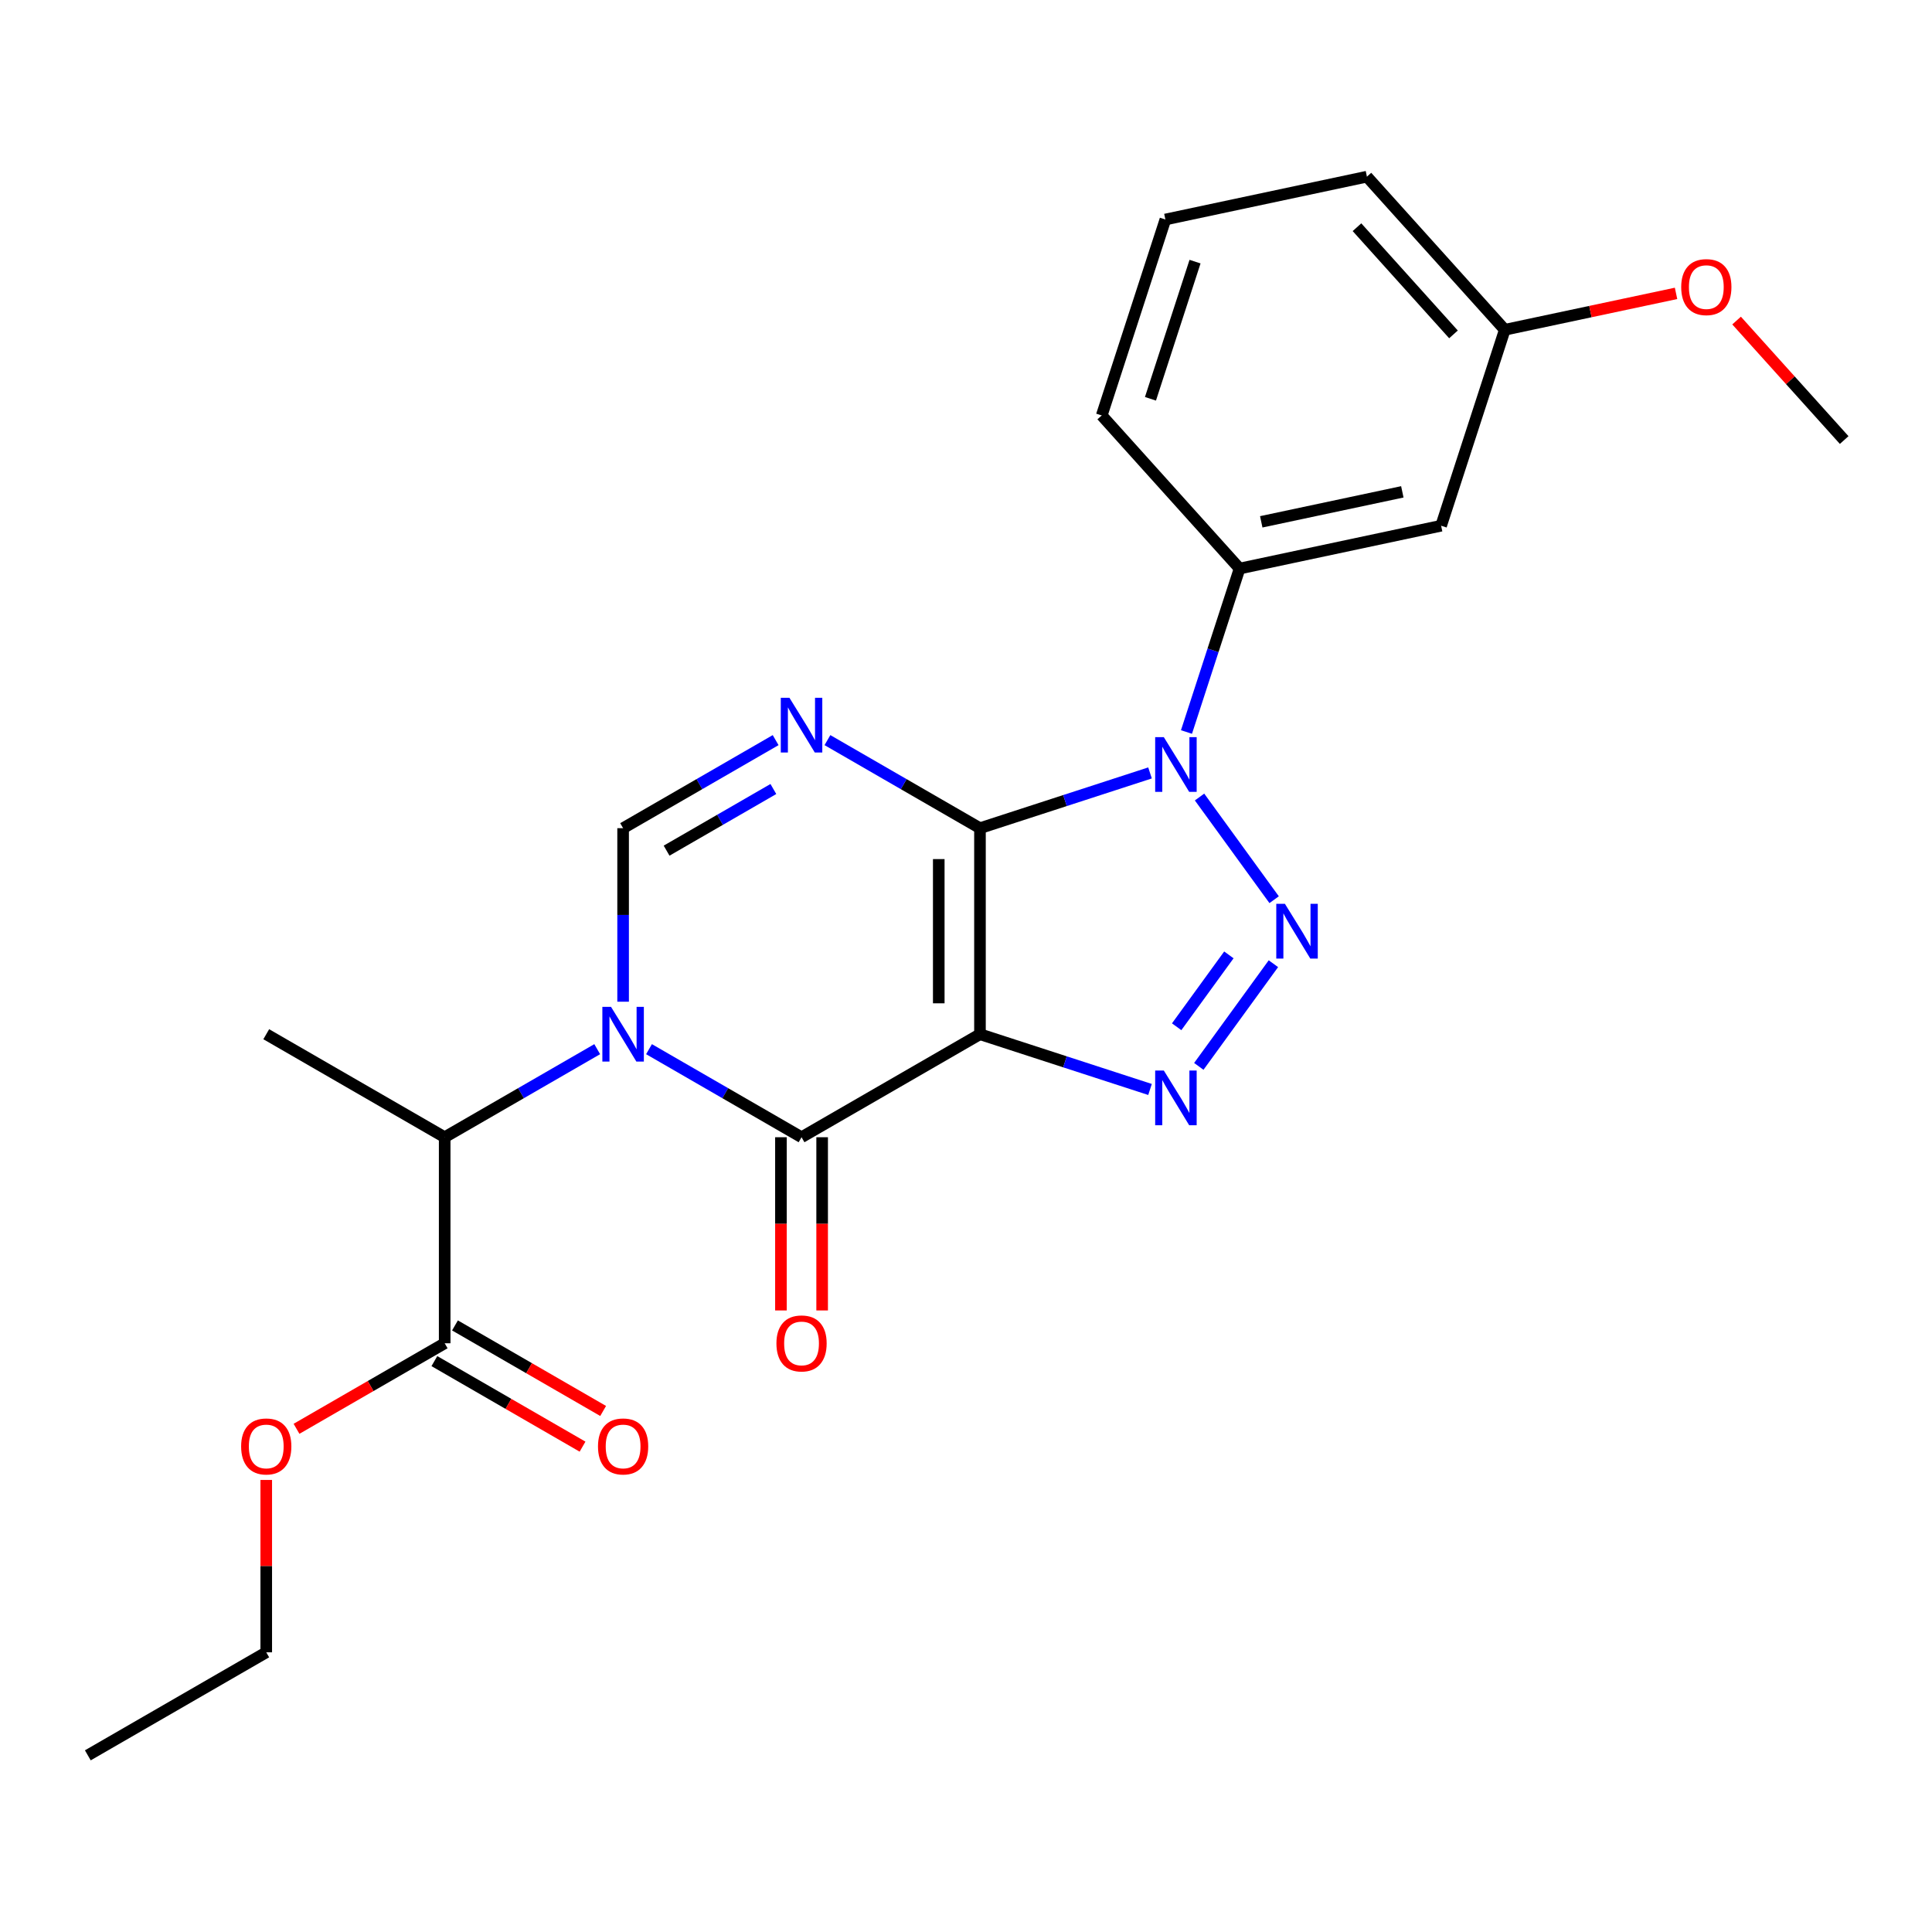 <?xml version='1.0' encoding='iso-8859-1'?>
<svg version='1.1' baseProfile='full'
              xmlns='http://www.w3.org/2000/svg'
                      xmlns:rdkit='http://www.rdkit.org/xml'
                      xmlns:xlink='http://www.w3.org/1999/xlink'
                  xml:space='preserve'
width='1000px' height='1000px' viewBox='0 0 1000 1000'>
<!-- END OF HEADER -->
<rect style='opacity:1.0;fill:#FFFFFF;stroke:none' width='1000' height='1000' x='0' y='0'> </rect>
<path class='bond-0' d='M 507.231,428.666 L 507.231,535.309' style='fill:none;fill-rule:evenodd;stroke:#000000;stroke-width:6px;stroke-linecap:butt;stroke-linejoin:miter;stroke-opacity:1' />
<path class='bond-0' d='M 485.902,444.662 L 485.902,519.312' style='fill:none;fill-rule:evenodd;stroke:#000000;stroke-width:6px;stroke-linecap:butt;stroke-linejoin:miter;stroke-opacity:1' />
<path class='bond-1' d='M 507.231,428.666 L 551.24,414.367' style='fill:none;fill-rule:evenodd;stroke:#000000;stroke-width:6px;stroke-linecap:butt;stroke-linejoin:miter;stroke-opacity:1' />
<path class='bond-1' d='M 551.24,414.367 L 595.248,400.067' style='fill:none;fill-rule:evenodd;stroke:#0000FF;stroke-width:6px;stroke-linecap:butt;stroke-linejoin:miter;stroke-opacity:1' />
<path class='bond-5' d='M 507.231,428.666 L 467.756,405.875' style='fill:none;fill-rule:evenodd;stroke:#000000;stroke-width:6px;stroke-linecap:butt;stroke-linejoin:miter;stroke-opacity:1' />
<path class='bond-5' d='M 467.756,405.875 L 428.282,383.085' style='fill:none;fill-rule:evenodd;stroke:#0000FF;stroke-width:6px;stroke-linecap:butt;stroke-linejoin:miter;stroke-opacity:1' />
<path class='bond-4' d='M 507.231,535.309 L 414.876,588.63' style='fill:none;fill-rule:evenodd;stroke:#000000;stroke-width:6px;stroke-linecap:butt;stroke-linejoin:miter;stroke-opacity:1' />
<path class='bond-6' d='M 507.231,535.309 L 551.24,549.608' style='fill:none;fill-rule:evenodd;stroke:#000000;stroke-width:6px;stroke-linecap:butt;stroke-linejoin:miter;stroke-opacity:1' />
<path class='bond-6' d='M 551.24,549.608 L 595.248,563.907' style='fill:none;fill-rule:evenodd;stroke:#0000FF;stroke-width:6px;stroke-linecap:butt;stroke-linejoin:miter;stroke-opacity:1' />
<path class='bond-3' d='M 620.879,412.538 L 659.49,465.681' style='fill:none;fill-rule:evenodd;stroke:#0000FF;stroke-width:6px;stroke-linecap:butt;stroke-linejoin:miter;stroke-opacity:1' />
<path class='bond-8' d='M 614.121,378.886 L 627.865,336.587' style='fill:none;fill-rule:evenodd;stroke:#0000FF;stroke-width:6px;stroke-linecap:butt;stroke-linejoin:miter;stroke-opacity:1' />
<path class='bond-8' d='M 627.865,336.587 L 641.609,294.288' style='fill:none;fill-rule:evenodd;stroke:#000000;stroke-width:6px;stroke-linecap:butt;stroke-linejoin:miter;stroke-opacity:1' />
<path class='bond-2' d='M 322.52,518.483 L 322.52,473.574' style='fill:none;fill-rule:evenodd;stroke:#0000FF;stroke-width:6px;stroke-linecap:butt;stroke-linejoin:miter;stroke-opacity:1' />
<path class='bond-2' d='M 322.52,473.574 L 322.52,428.666' style='fill:none;fill-rule:evenodd;stroke:#000000;stroke-width:6px;stroke-linecap:butt;stroke-linejoin:miter;stroke-opacity:1' />
<path class='bond-9' d='M 309.114,543.049 L 269.64,565.839' style='fill:none;fill-rule:evenodd;stroke:#0000FF;stroke-width:6px;stroke-linecap:butt;stroke-linejoin:miter;stroke-opacity:1' />
<path class='bond-9' d='M 269.64,565.839 L 230.165,588.63' style='fill:none;fill-rule:evenodd;stroke:#000000;stroke-width:6px;stroke-linecap:butt;stroke-linejoin:miter;stroke-opacity:1' />
<path class='bond-25' d='M 335.926,543.049 L 375.401,565.839' style='fill:none;fill-rule:evenodd;stroke:#0000FF;stroke-width:6px;stroke-linecap:butt;stroke-linejoin:miter;stroke-opacity:1' />
<path class='bond-25' d='M 375.401,565.839 L 414.876,588.63' style='fill:none;fill-rule:evenodd;stroke:#000000;stroke-width:6px;stroke-linecap:butt;stroke-linejoin:miter;stroke-opacity:1' />
<path class='bond-24' d='M 659.112,498.813 L 620.501,551.957' style='fill:none;fill-rule:evenodd;stroke:#0000FF;stroke-width:6px;stroke-linecap:butt;stroke-linejoin:miter;stroke-opacity:1' />
<path class='bond-24' d='M 636.066,494.248 L 609.038,531.449' style='fill:none;fill-rule:evenodd;stroke:#0000FF;stroke-width:6px;stroke-linecap:butt;stroke-linejoin:miter;stroke-opacity:1' />
<path class='bond-12' d='M 404.211,588.63 L 404.211,633.458' style='fill:none;fill-rule:evenodd;stroke:#000000;stroke-width:6px;stroke-linecap:butt;stroke-linejoin:miter;stroke-opacity:1' />
<path class='bond-12' d='M 404.211,633.458 L 404.211,678.287' style='fill:none;fill-rule:evenodd;stroke:#FF0000;stroke-width:6px;stroke-linecap:butt;stroke-linejoin:miter;stroke-opacity:1' />
<path class='bond-12' d='M 425.54,588.63 L 425.54,633.458' style='fill:none;fill-rule:evenodd;stroke:#000000;stroke-width:6px;stroke-linecap:butt;stroke-linejoin:miter;stroke-opacity:1' />
<path class='bond-12' d='M 425.54,633.458 L 425.54,678.287' style='fill:none;fill-rule:evenodd;stroke:#FF0000;stroke-width:6px;stroke-linecap:butt;stroke-linejoin:miter;stroke-opacity:1' />
<path class='bond-7' d='M 401.47,383.085 L 361.995,405.875' style='fill:none;fill-rule:evenodd;stroke:#0000FF;stroke-width:6px;stroke-linecap:butt;stroke-linejoin:miter;stroke-opacity:1' />
<path class='bond-7' d='M 361.995,405.875 L 322.52,428.666' style='fill:none;fill-rule:evenodd;stroke:#000000;stroke-width:6px;stroke-linecap:butt;stroke-linejoin:miter;stroke-opacity:1' />
<path class='bond-7' d='M 400.291,408.393 L 372.659,424.346' style='fill:none;fill-rule:evenodd;stroke:#0000FF;stroke-width:6px;stroke-linecap:butt;stroke-linejoin:miter;stroke-opacity:1' />
<path class='bond-7' d='M 372.659,424.346 L 345.027,440.3' style='fill:none;fill-rule:evenodd;stroke:#000000;stroke-width:6px;stroke-linecap:butt;stroke-linejoin:miter;stroke-opacity:1' />
<path class='bond-11' d='M 641.609,294.288 L 745.921,272.116' style='fill:none;fill-rule:evenodd;stroke:#000000;stroke-width:6px;stroke-linecap:butt;stroke-linejoin:miter;stroke-opacity:1' />
<path class='bond-11' d='M 652.821,270.1 L 725.84,254.579' style='fill:none;fill-rule:evenodd;stroke:#000000;stroke-width:6px;stroke-linecap:butt;stroke-linejoin:miter;stroke-opacity:1' />
<path class='bond-16' d='M 641.609,294.288 L 570.251,215.037' style='fill:none;fill-rule:evenodd;stroke:#000000;stroke-width:6px;stroke-linecap:butt;stroke-linejoin:miter;stroke-opacity:1' />
<path class='bond-10' d='M 230.165,588.63 L 230.165,695.273' style='fill:none;fill-rule:evenodd;stroke:#000000;stroke-width:6px;stroke-linecap:butt;stroke-linejoin:miter;stroke-opacity:1' />
<path class='bond-18' d='M 230.165,588.63 L 137.81,535.309' style='fill:none;fill-rule:evenodd;stroke:#000000;stroke-width:6px;stroke-linecap:butt;stroke-linejoin:miter;stroke-opacity:1' />
<path class='bond-13' d='M 224.833,704.508 L 263.178,726.647' style='fill:none;fill-rule:evenodd;stroke:#000000;stroke-width:6px;stroke-linecap:butt;stroke-linejoin:miter;stroke-opacity:1' />
<path class='bond-13' d='M 263.178,726.647 L 301.522,748.785' style='fill:none;fill-rule:evenodd;stroke:#FF0000;stroke-width:6px;stroke-linecap:butt;stroke-linejoin:miter;stroke-opacity:1' />
<path class='bond-13' d='M 235.497,686.037 L 273.842,708.175' style='fill:none;fill-rule:evenodd;stroke:#000000;stroke-width:6px;stroke-linecap:butt;stroke-linejoin:miter;stroke-opacity:1' />
<path class='bond-13' d='M 273.842,708.175 L 312.186,730.314' style='fill:none;fill-rule:evenodd;stroke:#FF0000;stroke-width:6px;stroke-linecap:butt;stroke-linejoin:miter;stroke-opacity:1' />
<path class='bond-15' d='M 230.165,695.273 L 191.82,717.411' style='fill:none;fill-rule:evenodd;stroke:#000000;stroke-width:6px;stroke-linecap:butt;stroke-linejoin:miter;stroke-opacity:1' />
<path class='bond-15' d='M 191.82,717.411 L 153.476,739.549' style='fill:none;fill-rule:evenodd;stroke:#FF0000;stroke-width:6px;stroke-linecap:butt;stroke-linejoin:miter;stroke-opacity:1' />
<path class='bond-14' d='M 745.921,272.116 L 778.875,170.693' style='fill:none;fill-rule:evenodd;stroke:#000000;stroke-width:6px;stroke-linecap:butt;stroke-linejoin:miter;stroke-opacity:1' />
<path class='bond-17' d='M 778.875,170.693 L 823.198,161.272' style='fill:none;fill-rule:evenodd;stroke:#000000;stroke-width:6px;stroke-linecap:butt;stroke-linejoin:miter;stroke-opacity:1' />
<path class='bond-17' d='M 823.198,161.272 L 867.521,151.851' style='fill:none;fill-rule:evenodd;stroke:#FF0000;stroke-width:6px;stroke-linecap:butt;stroke-linejoin:miter;stroke-opacity:1' />
<path class='bond-26' d='M 778.875,170.693 L 707.517,91.442' style='fill:none;fill-rule:evenodd;stroke:#000000;stroke-width:6px;stroke-linecap:butt;stroke-linejoin:miter;stroke-opacity:1' />
<path class='bond-26' d='M 752.321,173.077 L 702.371,117.601' style='fill:none;fill-rule:evenodd;stroke:#000000;stroke-width:6px;stroke-linecap:butt;stroke-linejoin:miter;stroke-opacity:1' />
<path class='bond-21' d='M 137.81,766.02 L 137.81,810.628' style='fill:none;fill-rule:evenodd;stroke:#FF0000;stroke-width:6px;stroke-linecap:butt;stroke-linejoin:miter;stroke-opacity:1' />
<path class='bond-21' d='M 137.81,810.628 L 137.81,855.237' style='fill:none;fill-rule:evenodd;stroke:#000000;stroke-width:6px;stroke-linecap:butt;stroke-linejoin:miter;stroke-opacity:1' />
<path class='bond-19' d='M 570.251,215.037 L 603.205,113.614' style='fill:none;fill-rule:evenodd;stroke:#000000;stroke-width:6px;stroke-linecap:butt;stroke-linejoin:miter;stroke-opacity:1' />
<path class='bond-19' d='M 595.478,206.415 L 618.547,135.419' style='fill:none;fill-rule:evenodd;stroke:#000000;stroke-width:6px;stroke-linecap:butt;stroke-linejoin:miter;stroke-opacity:1' />
<path class='bond-22' d='M 898.854,165.92 L 926.7,196.846' style='fill:none;fill-rule:evenodd;stroke:#FF0000;stroke-width:6px;stroke-linecap:butt;stroke-linejoin:miter;stroke-opacity:1' />
<path class='bond-22' d='M 926.7,196.846 L 954.545,227.772' style='fill:none;fill-rule:evenodd;stroke:#000000;stroke-width:6px;stroke-linecap:butt;stroke-linejoin:miter;stroke-opacity:1' />
<path class='bond-20' d='M 603.205,113.614 L 707.517,91.442' style='fill:none;fill-rule:evenodd;stroke:#000000;stroke-width:6px;stroke-linecap:butt;stroke-linejoin:miter;stroke-opacity:1' />
<path class='bond-23' d='M 137.81,855.237 L 45.455,908.558' style='fill:none;fill-rule:evenodd;stroke:#000000;stroke-width:6px;stroke-linecap:butt;stroke-linejoin:miter;stroke-opacity:1' />
<path  class='atom-2' d='M 602.394 381.552
L 611.674 396.552
Q 612.594 398.032, 614.074 400.712
Q 615.554 403.392, 615.634 403.552
L 615.634 381.552
L 619.394 381.552
L 619.394 409.872
L 615.514 409.872
L 605.554 393.472
Q 604.394 391.552, 603.154 389.352
Q 601.954 387.152, 601.594 386.472
L 601.594 409.872
L 597.914 409.872
L 597.914 381.552
L 602.394 381.552
' fill='#0000FF'/>
<path  class='atom-3' d='M 316.26 521.149
L 325.54 536.149
Q 326.46 537.629, 327.94 540.309
Q 329.42 542.989, 329.5 543.149
L 329.5 521.149
L 333.26 521.149
L 333.26 549.469
L 329.38 549.469
L 319.42 533.069
Q 318.26 531.149, 317.02 528.949
Q 315.82 526.749, 315.46 526.069
L 315.46 549.469
L 311.78 549.469
L 311.78 521.149
L 316.26 521.149
' fill='#0000FF'/>
<path  class='atom-4' d='M 665.077 467.827
L 674.357 482.827
Q 675.277 484.307, 676.757 486.987
Q 678.237 489.667, 678.317 489.827
L 678.317 467.827
L 682.077 467.827
L 682.077 496.147
L 678.197 496.147
L 668.237 479.747
Q 667.077 477.827, 665.837 475.627
Q 664.637 473.427, 664.277 472.747
L 664.277 496.147
L 660.597 496.147
L 660.597 467.827
L 665.077 467.827
' fill='#0000FF'/>
<path  class='atom-6' d='M 408.616 361.185
L 417.896 376.185
Q 418.816 377.665, 420.296 380.345
Q 421.776 383.025, 421.856 383.185
L 421.856 361.185
L 425.616 361.185
L 425.616 389.505
L 421.736 389.505
L 411.776 373.105
Q 410.616 371.185, 409.376 368.985
Q 408.176 366.785, 407.816 366.105
L 407.816 389.505
L 404.136 389.505
L 404.136 361.185
L 408.616 361.185
' fill='#0000FF'/>
<path  class='atom-7' d='M 602.394 554.103
L 611.674 569.103
Q 612.594 570.583, 614.074 573.263
Q 615.554 575.943, 615.634 576.103
L 615.634 554.103
L 619.394 554.103
L 619.394 582.423
L 615.514 582.423
L 605.554 566.023
Q 604.394 564.103, 603.154 561.903
Q 601.954 559.703, 601.594 559.023
L 601.594 582.423
L 597.914 582.423
L 597.914 554.103
L 602.394 554.103
' fill='#0000FF'/>
<path  class='atom-13' d='M 401.876 695.353
Q 401.876 688.553, 405.236 684.753
Q 408.596 680.953, 414.876 680.953
Q 421.156 680.953, 424.516 684.753
Q 427.876 688.553, 427.876 695.353
Q 427.876 702.233, 424.476 706.153
Q 421.076 710.033, 414.876 710.033
Q 408.636 710.033, 405.236 706.153
Q 401.876 702.273, 401.876 695.353
M 414.876 706.833
Q 419.196 706.833, 421.516 703.953
Q 423.876 701.033, 423.876 695.353
Q 423.876 689.793, 421.516 686.993
Q 419.196 684.153, 414.876 684.153
Q 410.556 684.153, 408.196 686.953
Q 405.876 689.753, 405.876 695.353
Q 405.876 701.073, 408.196 703.953
Q 410.556 706.833, 414.876 706.833
' fill='#FF0000'/>
<path  class='atom-14' d='M 309.52 748.674
Q 309.52 741.874, 312.88 738.074
Q 316.24 734.274, 322.52 734.274
Q 328.8 734.274, 332.16 738.074
Q 335.52 741.874, 335.52 748.674
Q 335.52 755.554, 332.12 759.474
Q 328.72 763.354, 322.52 763.354
Q 316.28 763.354, 312.88 759.474
Q 309.52 755.594, 309.52 748.674
M 322.52 760.154
Q 326.84 760.154, 329.16 757.274
Q 331.52 754.354, 331.52 748.674
Q 331.52 743.114, 329.16 740.314
Q 326.84 737.474, 322.52 737.474
Q 318.2 737.474, 315.84 740.274
Q 313.52 743.074, 313.52 748.674
Q 313.52 754.394, 315.84 757.274
Q 318.2 760.154, 322.52 760.154
' fill='#FF0000'/>
<path  class='atom-16' d='M 124.81 748.674
Q 124.81 741.874, 128.17 738.074
Q 131.53 734.274, 137.81 734.274
Q 144.09 734.274, 147.45 738.074
Q 150.81 741.874, 150.81 748.674
Q 150.81 755.554, 147.41 759.474
Q 144.01 763.354, 137.81 763.354
Q 131.57 763.354, 128.17 759.474
Q 124.81 755.594, 124.81 748.674
M 137.81 760.154
Q 142.13 760.154, 144.45 757.274
Q 146.81 754.354, 146.81 748.674
Q 146.81 743.114, 144.45 740.314
Q 142.13 737.474, 137.81 737.474
Q 133.49 737.474, 131.13 740.274
Q 128.81 743.074, 128.81 748.674
Q 128.81 754.394, 131.13 757.274
Q 133.49 760.154, 137.81 760.154
' fill='#FF0000'/>
<path  class='atom-18' d='M 870.188 148.601
Q 870.188 141.801, 873.548 138.001
Q 876.908 134.201, 883.188 134.201
Q 889.468 134.201, 892.828 138.001
Q 896.188 141.801, 896.188 148.601
Q 896.188 155.481, 892.788 159.401
Q 889.388 163.281, 883.188 163.281
Q 876.948 163.281, 873.548 159.401
Q 870.188 155.521, 870.188 148.601
M 883.188 160.081
Q 887.508 160.081, 889.828 157.201
Q 892.188 154.281, 892.188 148.601
Q 892.188 143.041, 889.828 140.241
Q 887.508 137.401, 883.188 137.401
Q 878.868 137.401, 876.508 140.201
Q 874.188 143.001, 874.188 148.601
Q 874.188 154.321, 876.508 157.201
Q 878.868 160.081, 883.188 160.081
' fill='#FF0000'/>
</svg>
